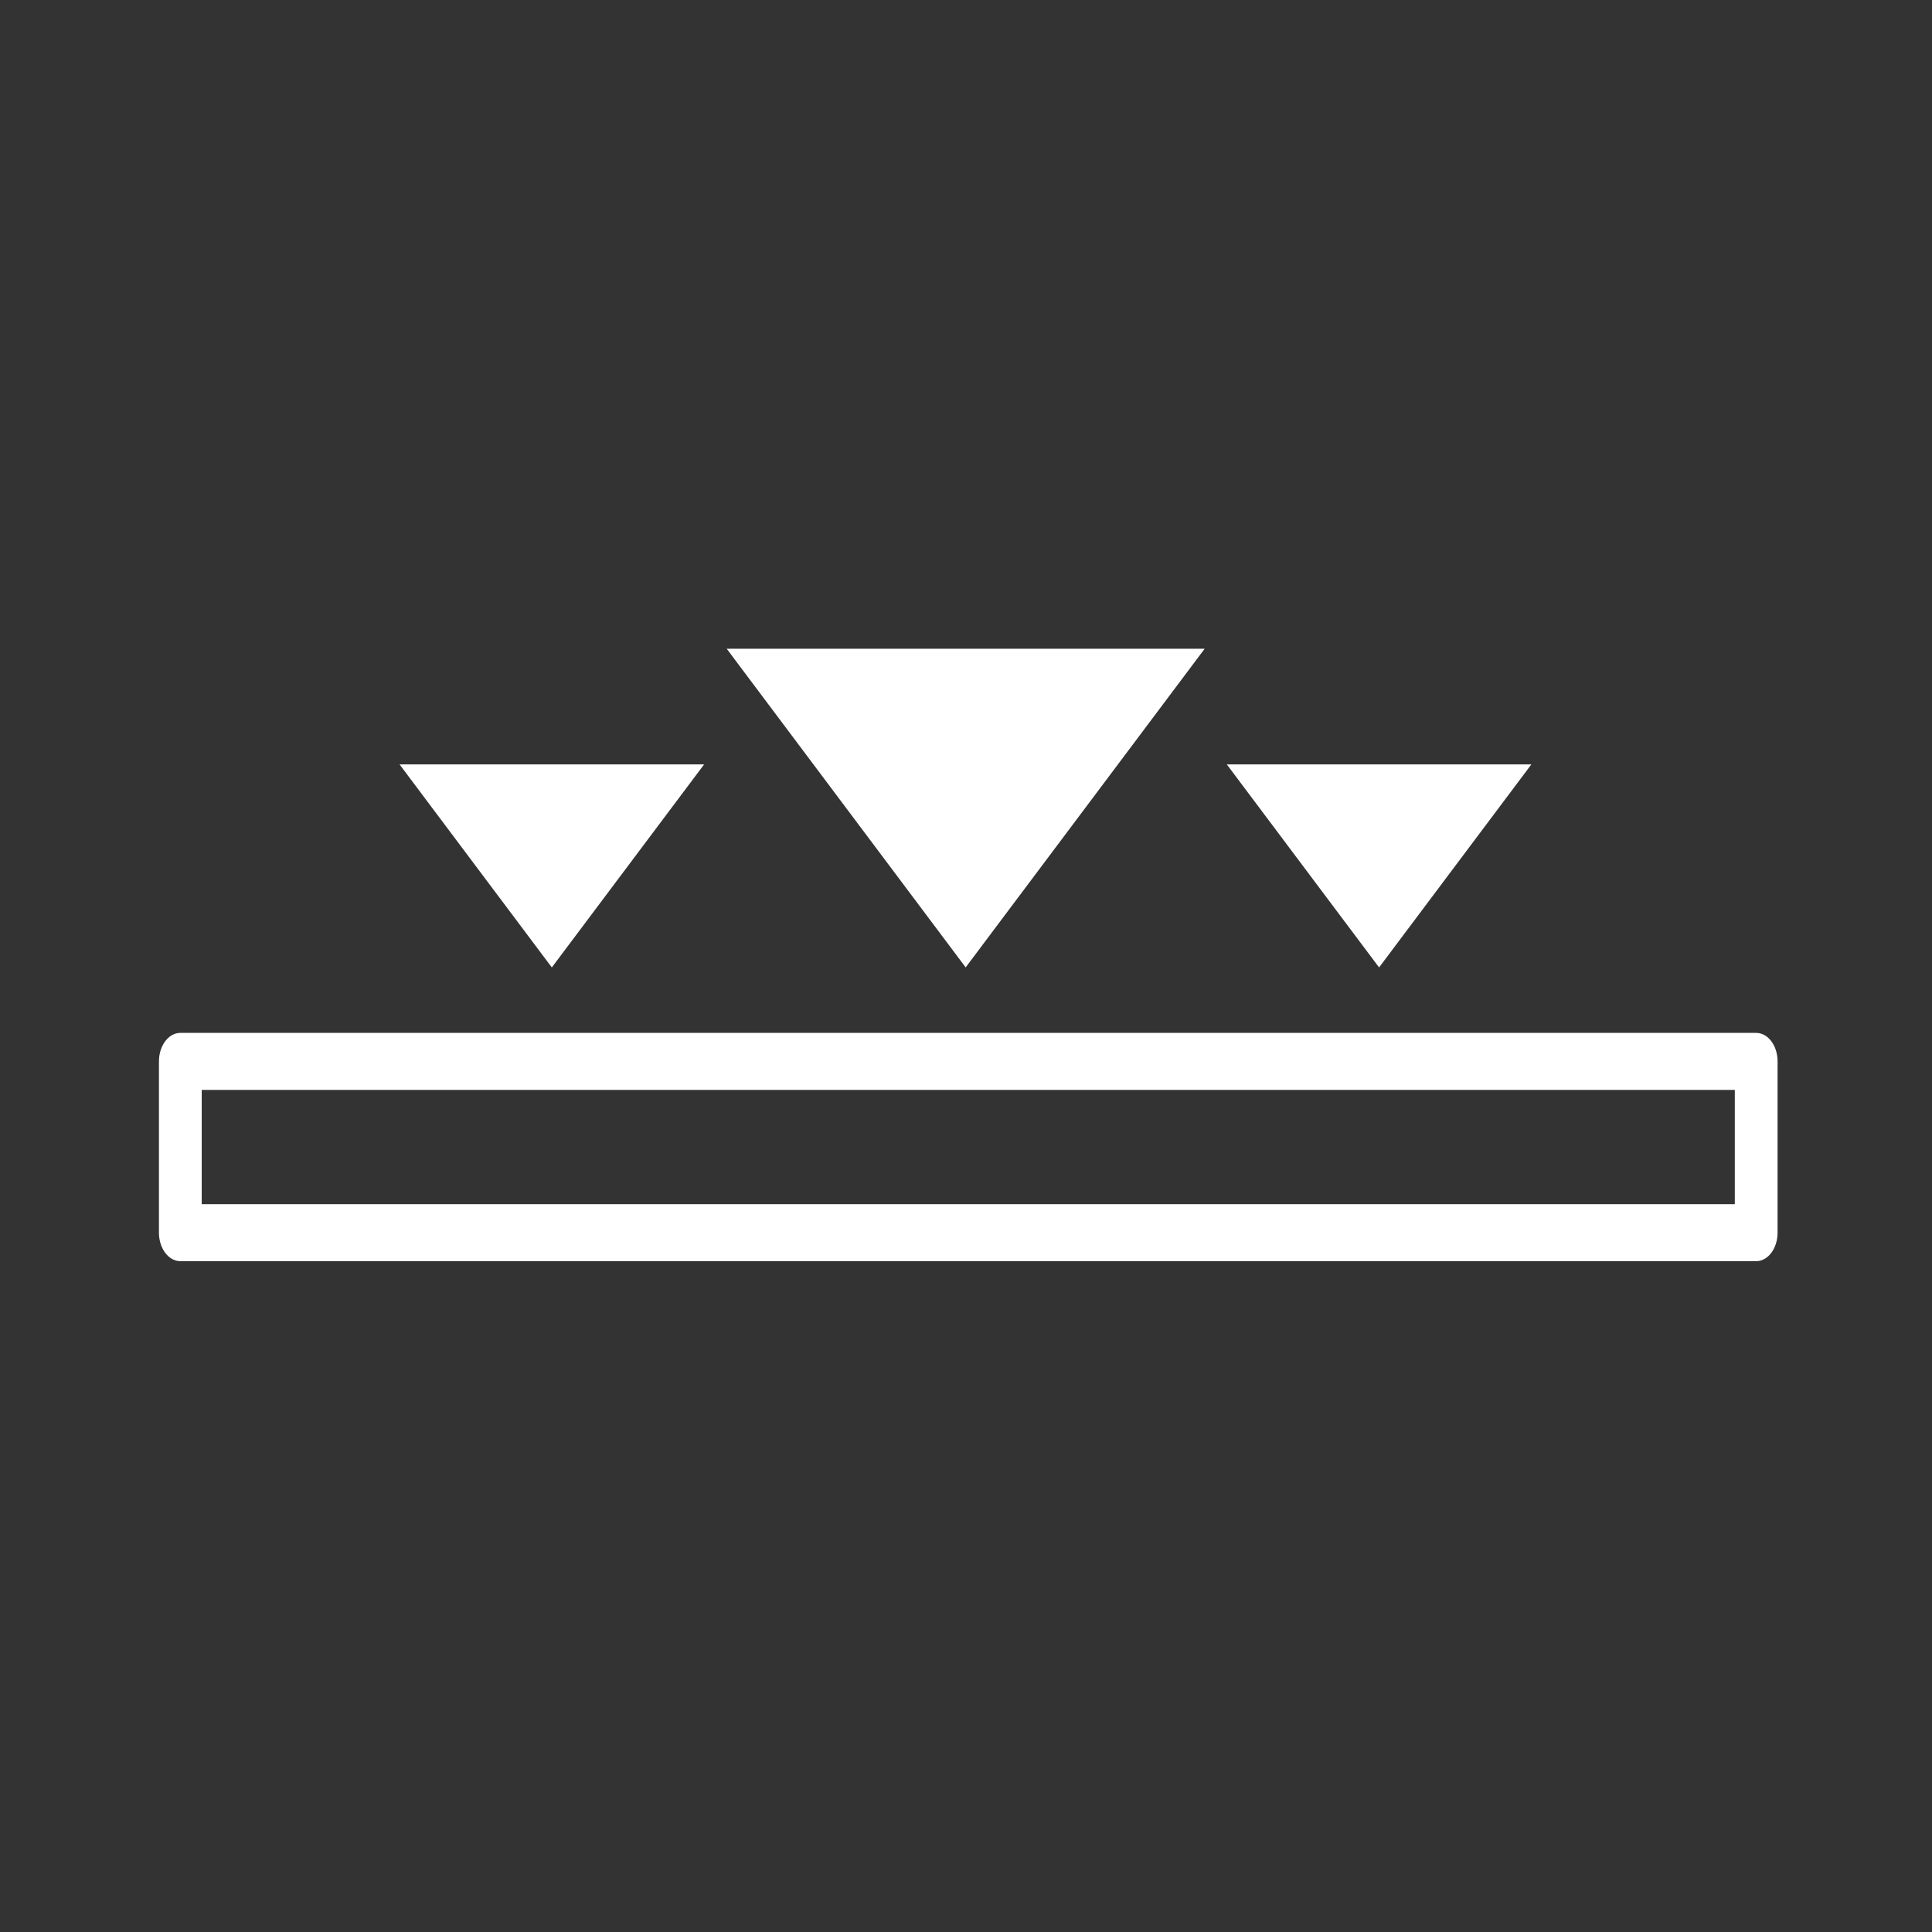 <?xml version="1.0" encoding="UTF-8" standalone="no"?>
<svg xmlns="http://www.w3.org/2000/svg" xmlns:xlink="http://www.w3.org/1999/xlink" xmlns:serif="http://www.serif.com/" width="100%" height="100%" viewBox="0 0 80 80" version="1.1" xml:space="preserve" style="fill-rule:evenodd;clip-rule:evenodd;stroke-linecap:round;stroke-linejoin:round;stroke-miterlimit:1.5;">
    <rect x="0" y="0" width="80" height="80" fill="#333333" stroke="none"/>
    <g transform="matrix(0.881,0,0,1.174,5.129,-39.296)">
        <g>
            <g>
                <rect x="2.654" y="70.908" width="74.067" height="6.041" style="fill:none;stroke:white;stroke-width:2.01px;"></rect>
            </g>
        </g>
    </g>
    <g transform="matrix(1.29255e-16,-2.111,2.111,1.29255e-16,-28.25,56.196)">
        <path d="M13.895,27.637L7.645,32.324L13.895,37.012L13.895,27.637Z" style="fill:white;"></path>
    </g>
    <g transform="matrix(8.23675e-17,-1.345,1.345,8.23675e-17,-20.626,50.342)">
        <path d="M13.895,27.637L7.645,32.324L13.895,37.012L13.895,27.637Z" style="fill:white;"></path>
    </g>
    <g transform="matrix(8.23675e-17,-1.345,1.345,8.23675e-17,13.629,50.342)">
        <path d="M13.895,27.637L7.645,32.324L13.895,37.012L13.895,27.637Z" style="fill:white;"></path>
    </g>
</svg>
